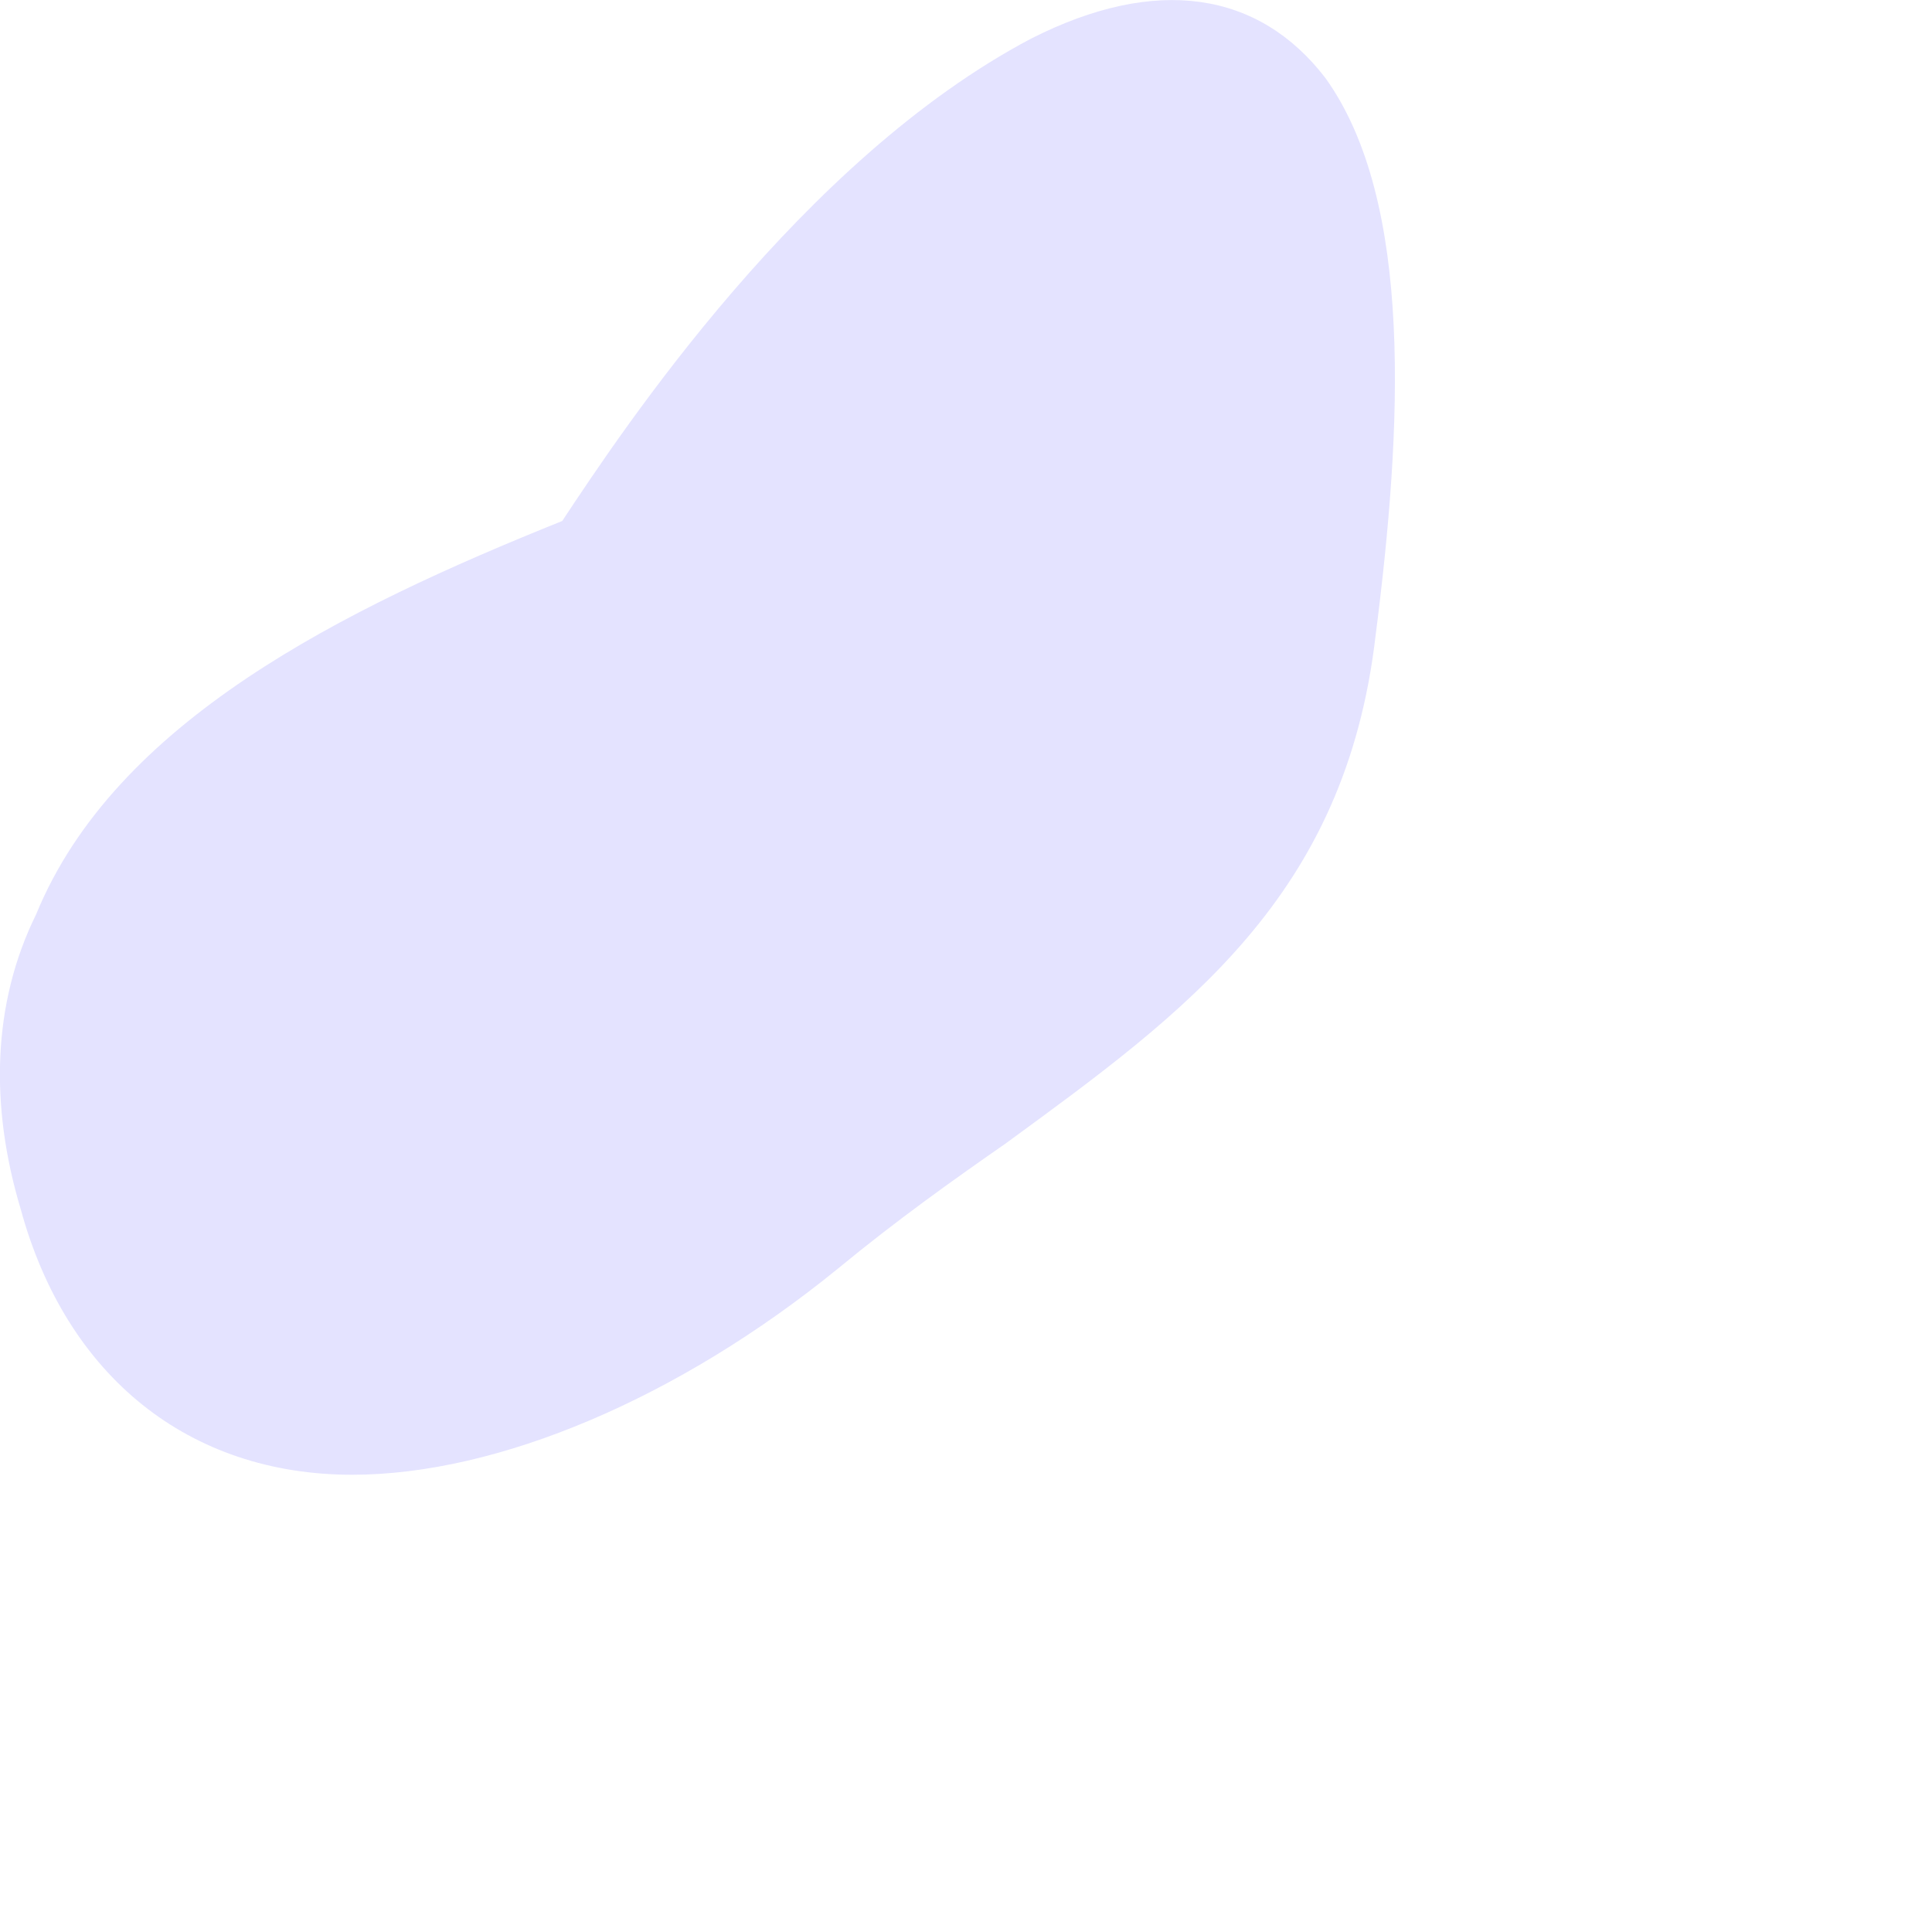 <?xml version="1.0" encoding="utf-8"?>
<svg xmlns="http://www.w3.org/2000/svg" fill="none" height="100%" overflow="visible" preserveAspectRatio="none" style="display: block;" viewBox="0 0 3 3" width="100%">
<path d="M0.873 0.809C0.532 0.946 0.179 1.12 0.056 1.42C-0.012 1.558 -0.016 1.717 0.032 1.877C0.103 2.138 0.294 2.29 0.547 2.29C0.773 2.29 1.054 2.171 1.301 1.97C1.392 1.895 1.479 1.833 1.561 1.776C1.843 1.57 2.089 1.392 2.136 0.987C2.177 0.667 2.196 0.313 2.058 0.121C1.955 -0.013 1.796 -0.039 1.601 0.06C1.245 0.248 0.967 0.667 0.873 0.809Z" fill="#E4E3FF" id="Vector"/>
</svg>